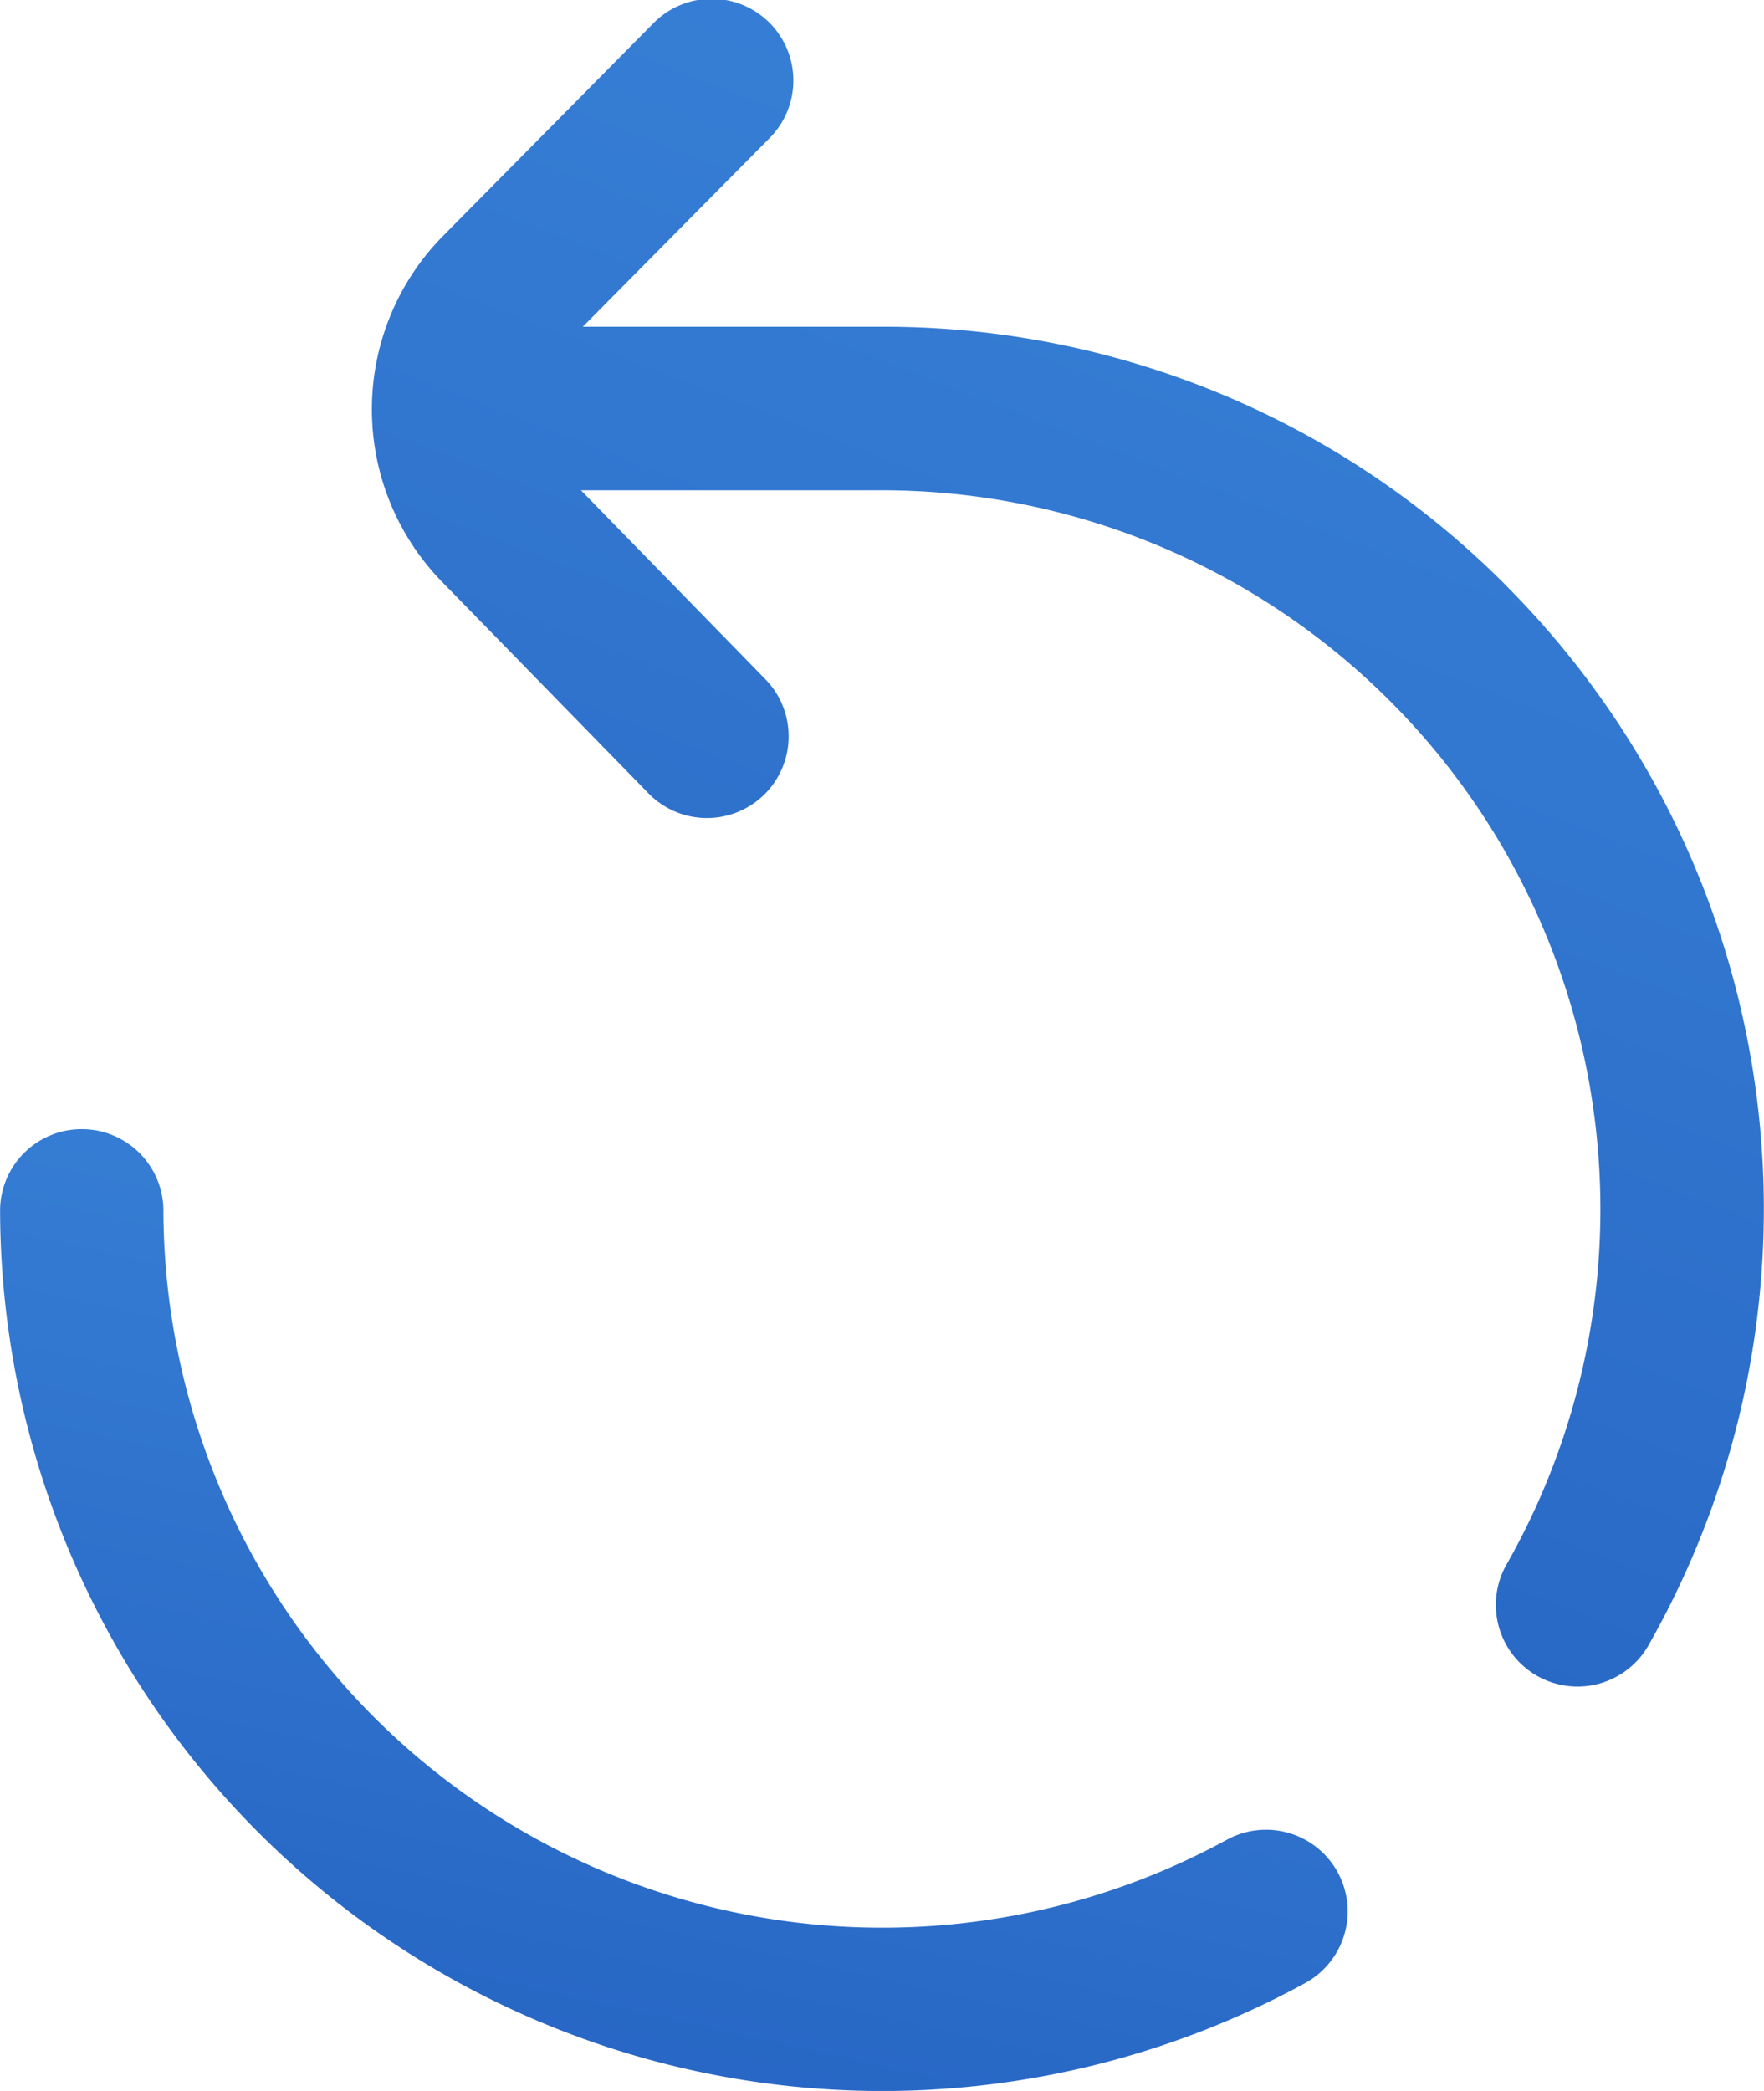 <svg xmlns="http://www.w3.org/2000/svg" xmlns:xlink="http://www.w3.org/1999/xlink" width="38.246" height="45.328" viewBox="0 0 38.246 45.328"><defs><style>.a{fill:url(#a);}</style><linearGradient id="a" x1="0.808" y1="-0.695" x2="0.292" y2="0.941" gradientUnits="objectBoundingBox"><stop offset="0" stop-color="#4595e5"/><stop offset="1" stop-color="#2766c4"/></linearGradient></defs><g transform="translate(-40 0)"><g transform="translate(40 24.434)"><path class="a" d="M69,292.145a1.771,1.771,0,0,0-2.4-.7,15.587,15.587,0,0,1-23.057-13.676,1.771,1.771,0,0,0-3.541,0,19.128,19.128,0,0,0,28.3,16.781A1.771,1.771,0,0,0,69,292.145Z" transform="translate(-40 -275.997)"/></g><g transform="translate(48.063 0)"><g transform="translate(0 0)"><path class="a" d="M155.66,12.683a19,19,0,0,0-13.522-5.6h-6.486l4.026-4.066A1.771,1.771,0,1,0,137.162.525l-4.551,4.6a5.355,5.355,0,0,0-.026,7.473l4.47,4.579a1.771,1.771,0,1,0,2.534-2.474l-3.978-4.075h6.528A15.587,15.587,0,0,1,155.7,33.88a1.771,1.771,0,1,0,3.08,1.747,19.132,19.132,0,0,0-3.122-22.944Z" transform="translate(-131.079 0)"/></g></g></g></svg>
